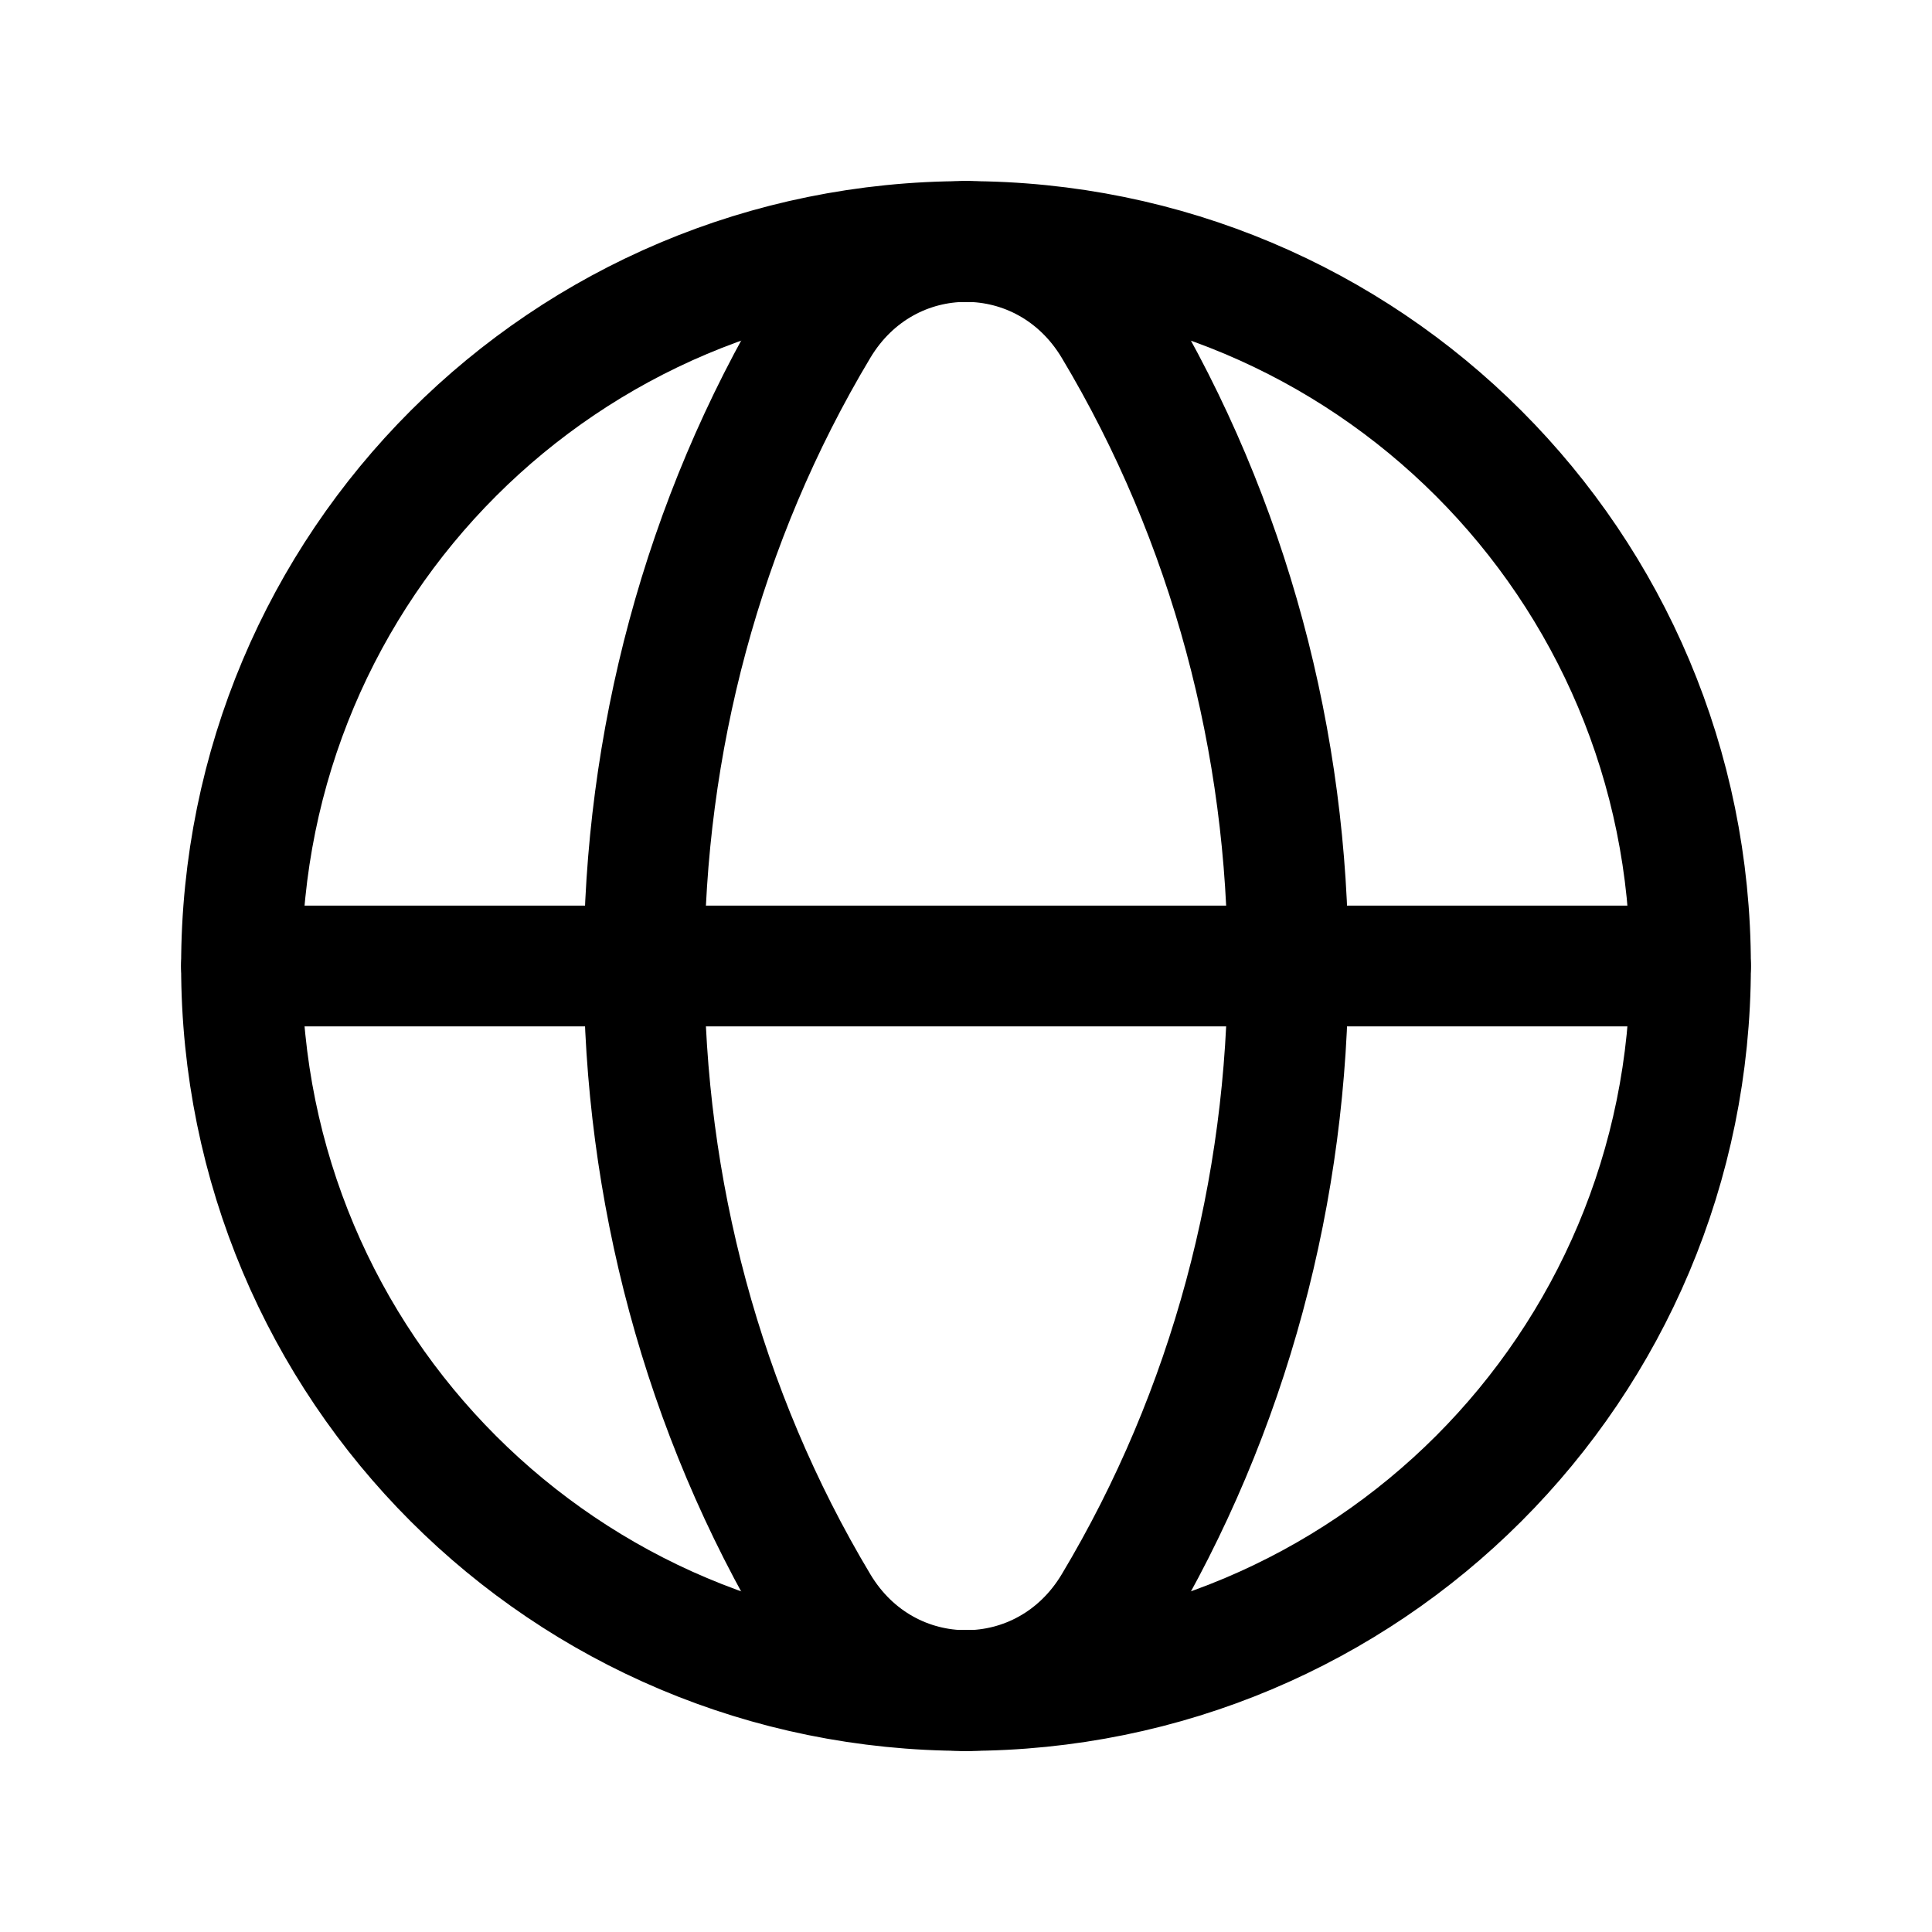 <svg xmlns="http://www.w3.org/2000/svg" width="24" height="24" viewBox="0 0 24 24" fill="none">
  <path d="M12 3C16.982 3 21 7.018 21 12C21 16.982 16.982 21 12 21" stroke="black" stroke-width="1.5" stroke-linecap="round" stroke-linejoin="round"/>
  <path d="M12 21C7.018 21 3 16.982 3 12C3 7.018 7.018 3 12 3" stroke="black" stroke-width="1.5" stroke-linecap="round" stroke-linejoin="round"/>
  <path fill-rule="evenodd" clip-rule="evenodd" d="M10.168 4.06C7.278 8.885 7.278 15.116 10.168 19.941C11.014 21.354 12.987 21.354 13.833 19.941C16.723 15.116 16.723 8.885 13.833 4.06C12.986 2.647 11.014 2.647 10.168 4.06Z" stroke="black" stroke-width="1.5" stroke-linecap="round" stroke-linejoin="round"/>
  <path d="M3 12H21" stroke="black" stroke-width="1.5" stroke-linecap="round" stroke-linejoin="round"/>
</svg>